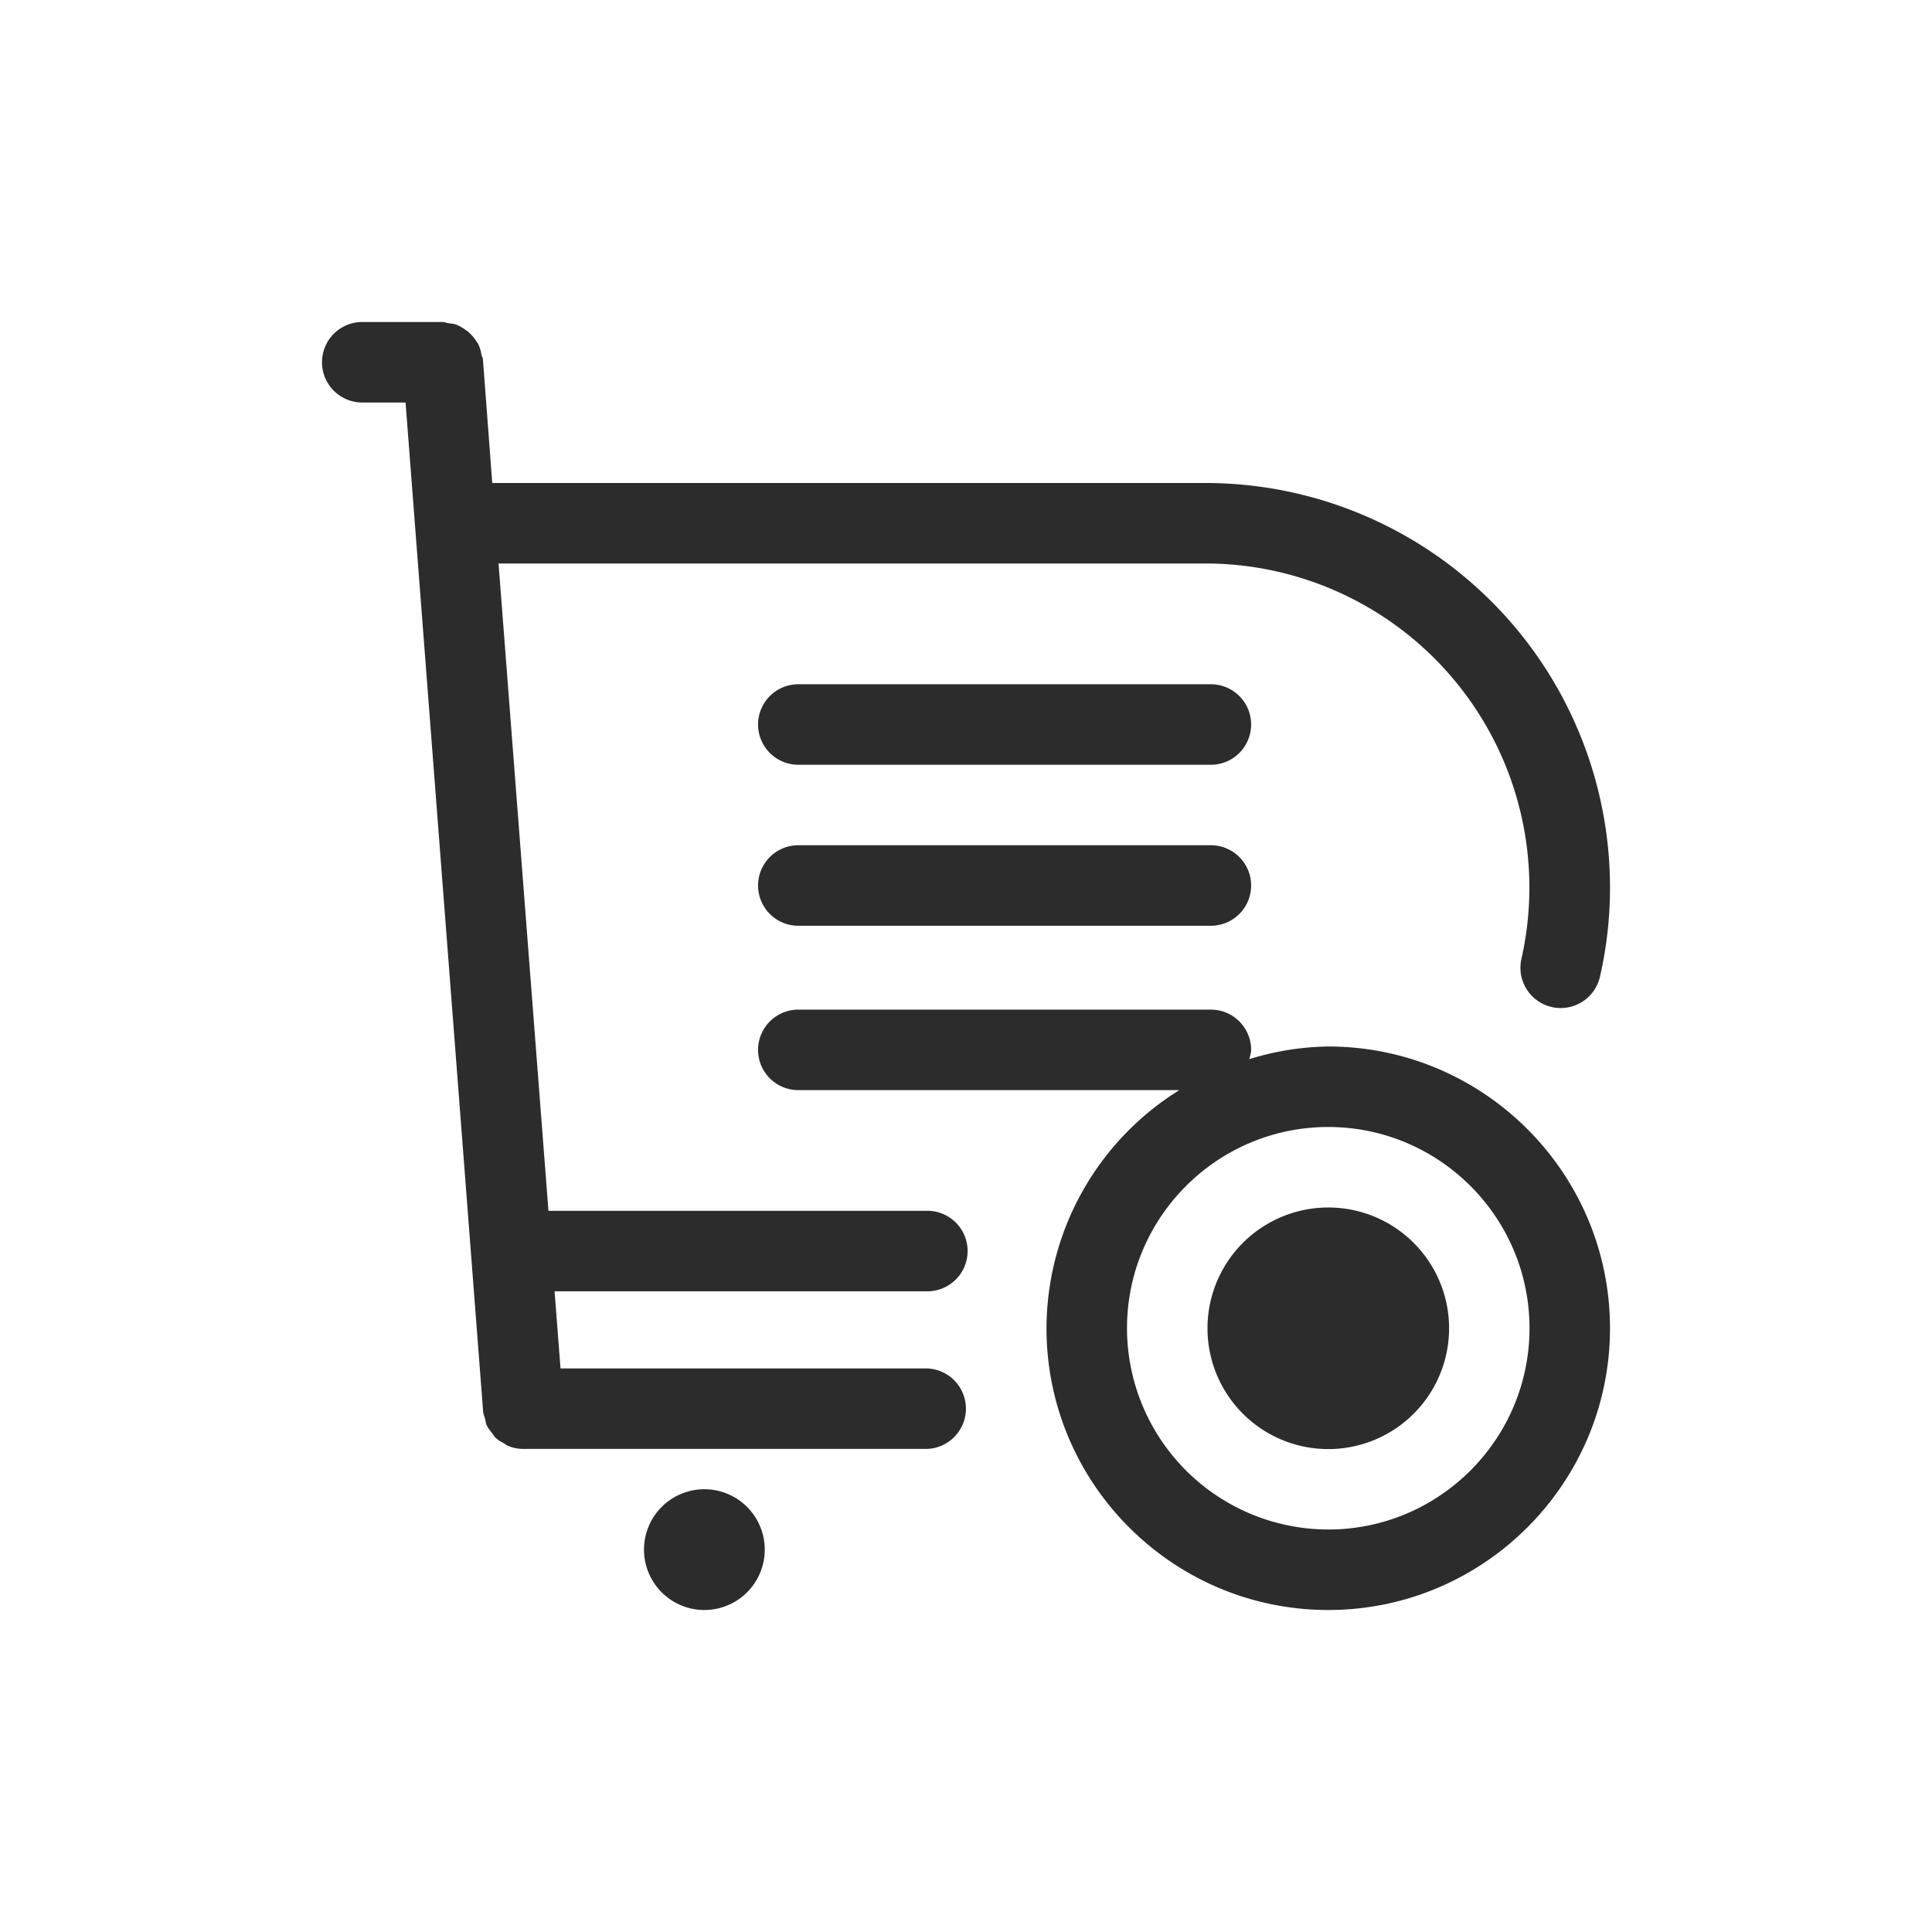<svg t="1686833245017" class="icon" viewBox="0 0 1024 1024" version="1.1" xmlns="http://www.w3.org/2000/svg" p-id="15760" width="200" height="200"><path d="M373.333 789.333a32 32 0 1 0 0 64 32 32 0 0 0 0-64M641.792 362.667H423.125a21.333 21.333 0 0 0 0 42.667h218.667a21.333 21.333 0 0 0 0-42.667M641.792 448H423.125a21.333 21.333 0 0 0 0 42.667h218.667a21.333 21.333 0 0 0 0-42.667M704 640a64 64 0 1 0 0.043 128.043A64 64 0 0 0 704 640" fill="#2c2c2c" p-id="15761"></path><path d="M704 810.667a106.795 106.795 0 0 1-106.667-106.667c0-58.795 47.829-106.667 106.667-106.667s106.667 47.872 106.667 106.667-47.829 106.667-106.667 106.667m0-256a147.627 147.627 0 0 0-41.856 6.699c0.384-1.621 0.981-3.157 0.981-4.907a21.333 21.333 0 0 0-21.333-21.333H423.125a21.333 21.333 0 1 0 0 42.667h201.941A148.907 148.907 0 0 0 554.667 704c0 82.347 66.987 149.333 149.333 149.333s149.333-66.987 149.333-149.333-66.987-149.333-149.333-149.333" fill="#2c2c2c" p-id="15762"></path><path d="M491.52 684.416a21.333 21.333 0 0 0 0-42.667H290.688L264.235 298.667h374.912A171.733 171.733 0 0 1 806.4 508.16a21.333 21.333 0 1 0 41.6 9.557A209.963 209.963 0 0 0 853.333 470.187 214.443 214.443 0 0 0 639.147 256H260.907L255.957 190.379C255.829 189.44 255.317 188.672 255.147 187.819A21.376 21.376 0 0 0 253.611 182.613C253.312 181.973 252.885 181.547 252.544 180.992A21.333 21.333 0 0 0 248.32 176.043C247.936 175.573 247.339 175.232 246.827 174.933a22.101 22.101 0 0 0-4.992-2.859C240.427 171.52 238.933 171.477 237.44 171.264 236.544 171.136 235.691 170.667 234.667 170.667h-42.667a21.333 21.333 0 0 0 0 42.667h22.955l41.131 534.997c0.128 1.28 0.683 2.389 0.981 3.584 0.341 1.237 0.427 2.475 0.939 3.627 0.683 1.451 1.707 2.645 2.688 3.883 0.683 0.853 1.109 1.835 1.92 2.56 1.28 1.28 2.859 2.133 4.437 2.987 0.768 0.427 1.365 1.024 2.219 1.365a21.077 21.077 0 0 0 8.021 1.621h213.333a21.291 21.291 0 1 0 0-42.667H297.088l-3.157-40.875h197.675z" fill="#2c2c2c" p-id="15763"></path></svg>